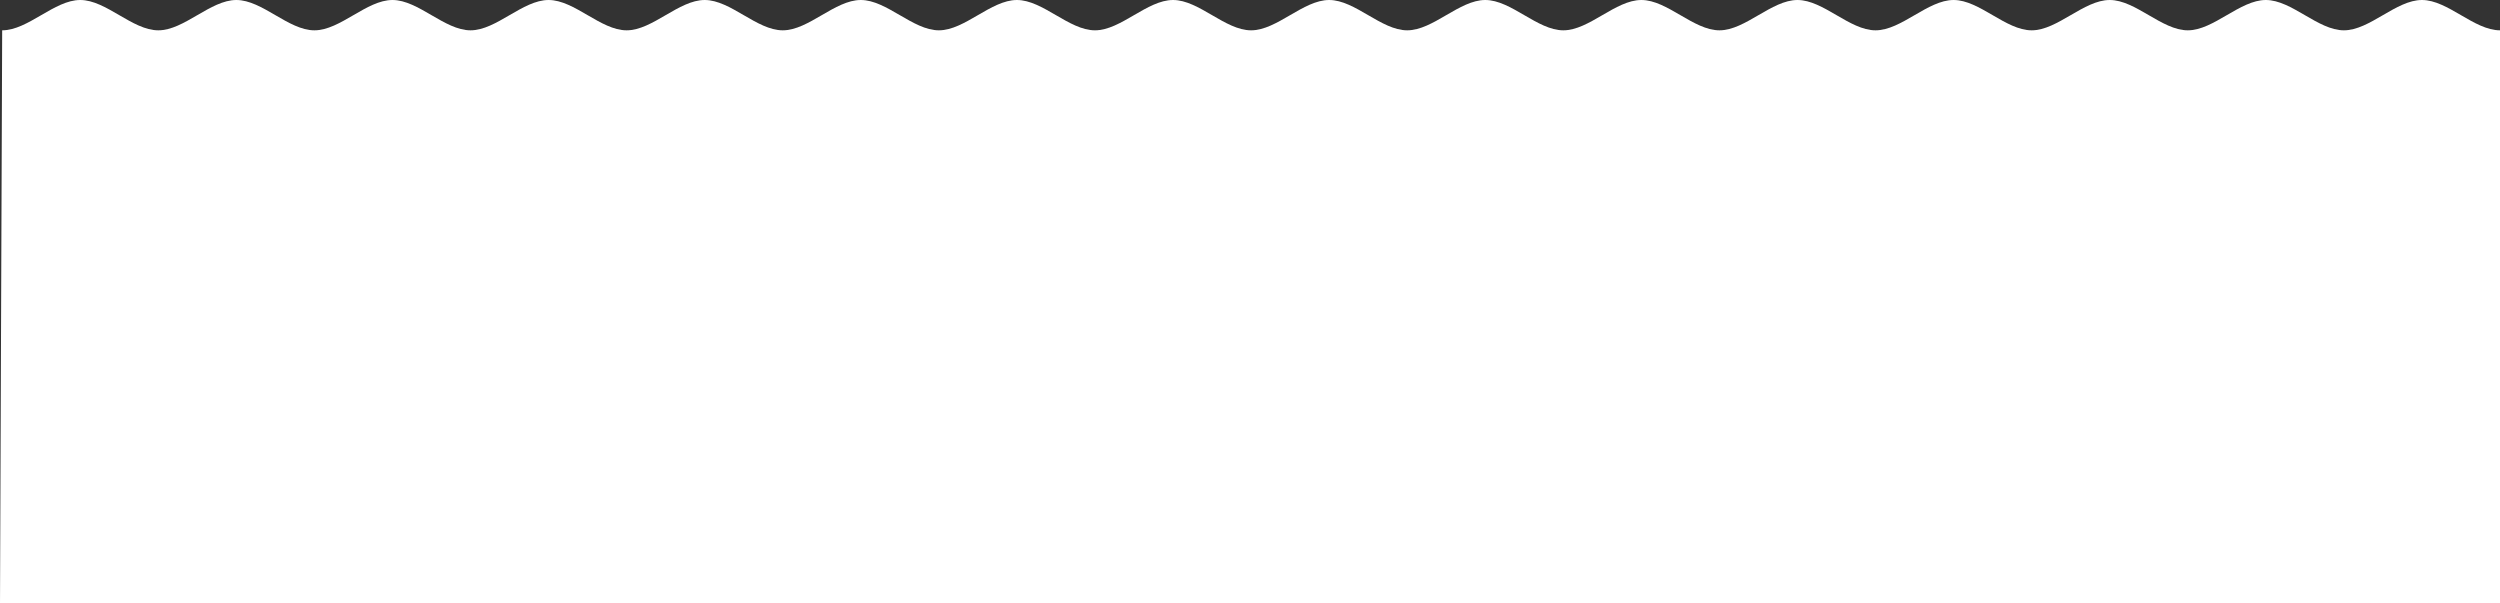 <?xml version="1.0" encoding="UTF-8"?> <svg xmlns="http://www.w3.org/2000/svg" viewBox="0 0 1492.48 360.20"><rect x="0" y="0" width="1492.48" height="360.20" fill="#333333" stroke="none"/><path fill="#ffffff" stroke="#ffffff" fill-opacity="1" stroke-width="0" stroke-opacity="1" fill-rule="evenodd" id="tSvgd06933b246" title="Path 3" d="M1.3 18.1C16.8 18.1 32.399 0 47.899 0C63.399 0 78.999 18.1 94.499 18.1C109.999 18.1 125.598 0 141.098 0C156.598 0 172.198 18.1 187.698 18.1C203.197 18.1 218.797 0 234.297 0C249.797 0 265.397 18.1 280.897 18.1C296.397 18.1 311.996 0 327.496 0C342.996 0 358.596 18.1 374.096 18.1C389.596 18.1 405.195 0 420.695 0C436.195 0 451.795 18.1 467.295 18.1C482.794 18.1 498.394 0 513.894 0C529.394 0 544.994 18.1 560.494 18.1C575.993 18.1 591.593 0 607.093 0C622.593 0 638.193 18.1 653.693 18.1C669.192 18.1 684.792 0 700.292 0C715.792 0 731.392 18.1 746.891 18.1C762.391 18.1 777.991 0 793.491 0C808.991 0 824.591 18.1 840.091 18.1C855.59 18.1 871.19 0 886.69 0C902.19 0 917.79 18.1 933.289 18.1C948.789 18.1 964.389 0 979.889 0C995.389 0 1010.989 18.1 1026.488 18.1C1041.988 18.1 1057.588 0 1073.088 0C1088.588 0 1104.188 18.1 1119.687 18.1C1135.187 18.1 1150.787 0 1166.287 0C1181.787 0 1197.387 18.1 1212.886 18.1C1228.386 18.1 1243.986 0 1259.486 0C1274.986 0 1290.585 18.1 1306.085 18.1C1321.585 18.1 1337.185 0 1352.685 0C1368.185 0 1383.784 18.1 1399.284 18.1C1414.784 18.1 1430.384 0 1445.884 0C1461.384 0 1476.984 18.1 1492.483 18.1C1492.483 132.099 1492.483 246.197 1492.483 360.196C994.989 360.196 497.494 360.196 -0 360.196"></path></svg> 
